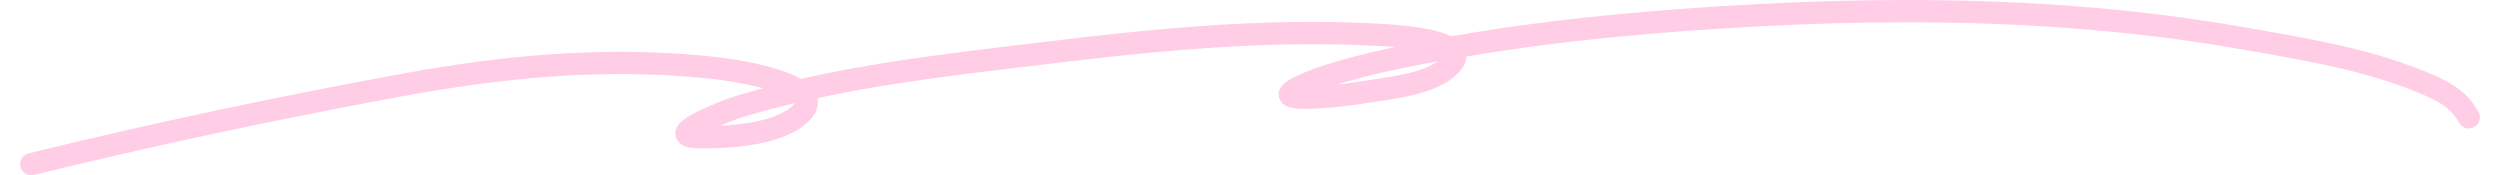 <?xml version="1.0" encoding="UTF-8"?><svg xmlns="http://www.w3.org/2000/svg" id="Layer_166214f8403432" data-name="Layer 1" viewBox="0 0 442.87 31.57" aria-hidden="true" width="442px" height="31px">
  <defs><linearGradient class="cerosgradient" data-cerosgradient="true" id="CerosGradient_idac9993fe2" gradientUnits="userSpaceOnUse" x1="50%" y1="100%" x2="50%" y2="0%"><stop offset="0%" stop-color="#d1d1d1"/><stop offset="100%" stop-color="#d1d1d1"/></linearGradient><linearGradient/>
    <style>
      .cls-1-66214f8403432{
        fill: #ffcde5;
      }
    </style>
  </defs>
  <path class="cls-1-66214f8403432" d="m442.63,20.19c-.89-1.68-2.06-3-3.41-4.04-1.34-1.04-2.83-1.82-4.41-2.52-11.01-4.89-23.43-6.81-34.83-8.8C380.11,1.36,359.87,0,339.7,0c-8.86,0-17.7.26-26.49.72-18.56.97-37.17,2.61-55.55,5.82-1.03-.5-2.17-.85-3.4-1.13-2.18-.49-4.59-.77-6.54-.94-.97-.08-1.82-.14-2.46-.17-.32-.02-.58-.03-.78-.04-.19,0-.33-.01-.35-.02-3.85-.21-7.69-.3-11.54-.3-15.53,0-30.98,1.53-46.28,3.38-15.03,1.82-30.64,3.47-45.75,6.89-.98-.57-2.09-1.03-3.26-1.44-2.36-.81-4.99-1.39-7.12-1.78-2.14-.39-3.75-.6-4.08-.64-6.06-.7-12.07-1.02-18.05-1.02-13.3,0-26.44,1.58-39.66,4.01C46.01,17.46,23.63,22.19,1.52,27.62c-1.07.26-1.73,1.35-1.46,2.42s1.35,1.73,2.42,1.46c22.02-5.41,44.32-10.12,66.63-14.22,13.06-2.4,25.95-3.94,38.94-3.94,5.83,0,11.69.31,17.59.99.37.04,4.27.54,7.93,1.5.07.02.14.04.21.06-1.77.47-3.53.97-5.28,1.5h0c-.09.03-.16.05-.27.09-.76.26-3.01,1.09-5.15,2.07-1.08.49-2.12,1-2.98,1.55-.44.28-.83.56-1.21.93-.19.19-.38.4-.56.7-.17.3-.36.72-.36,1.28,0,.35.09.73.25,1.05.14.28.33.51.52.68.33.3.65.46.95.58.45.17.86.25,1.34.31.47.06.99.08,1.6.09.12,0,.25,0,.38,0,2.67,0,6.29-.14,9.83-.82,1.77-.34,3.52-.82,5.13-1.5,1.61-.69,3.1-1.6,4.29-2.86h0c.39-.42.73-.88.97-1.4.24-.51.39-1.09.39-1.68,0-.27-.03-.54-.09-.79,14.17-3.05,28.92-4.63,43.29-6.36,15.24-1.84,30.54-3.35,45.8-3.35,3.78,0,7.55.09,11.32.29.12,0,.37.02.8.04.64.03,1.63.09,2.76.19-4.52.95-9.04,2.06-13.46,3.52h0c-.46.15-1.68.58-2.99,1.14-.65.28-1.32.58-1.94.91-.31.16-.61.34-.89.52-.28.19-.55.39-.83.65h0c-.16.16-.34.36-.49.64-.16.28-.3.67-.3,1.13,0,.29.06.59.17.85.21.5.53.8.78.99.46.33.81.42,1.13.51.49.12.95.17,1.43.21.48.03.98.05,1.45.05.77,0,1.49-.03,1.98-.06,3.27-.19,5.92-.5,9.17-1.03,2.13-.35,5.26-.7,8.34-1.46,1.54-.38,3.07-.87,4.5-1.56,1.42-.69,2.75-1.57,3.79-2.8.29-.35.54-.72.73-1.15.18-.41.29-.88.3-1.37,17.51-2.95,35.27-4.51,53.05-5.44,8.73-.46,17.51-.72,26.29-.72,20,0,40.01,1.35,59.61,4.76,11.44,1.99,23.55,3.91,33.89,8.52,1.44.64,2.63,1.28,3.58,2.02.96.75,1.7,1.59,2.33,2.76.52.98,1.73,1.35,2.7.83.98-.52,1.35-1.73.83-2.7Zm-303.32-1.39h0c-.66.72-1.67,1.38-2.93,1.91-1.88.81-4.3,1.33-6.7,1.63-1.26.16-2.52.25-3.71.31.59-.25,1.18-.49,1.7-.69.55-.21,1.03-.39,1.39-.53.18-.07.33-.12.44-.16l.13-.05h.03s0-.01,0-.01h0c3.23-.99,6.52-1.86,9.83-2.65-.04.06-.1.14-.19.24Zm108.69-5.2c-2.11.4-4.21.66-5.93.94-1.82.3-3.4.52-5.01.69,5.89-1.81,12.02-3.08,18.18-4.19-.41.3-.89.57-1.42.83-1.61.78-3.71,1.33-5.81,1.73Z"/>
</svg>